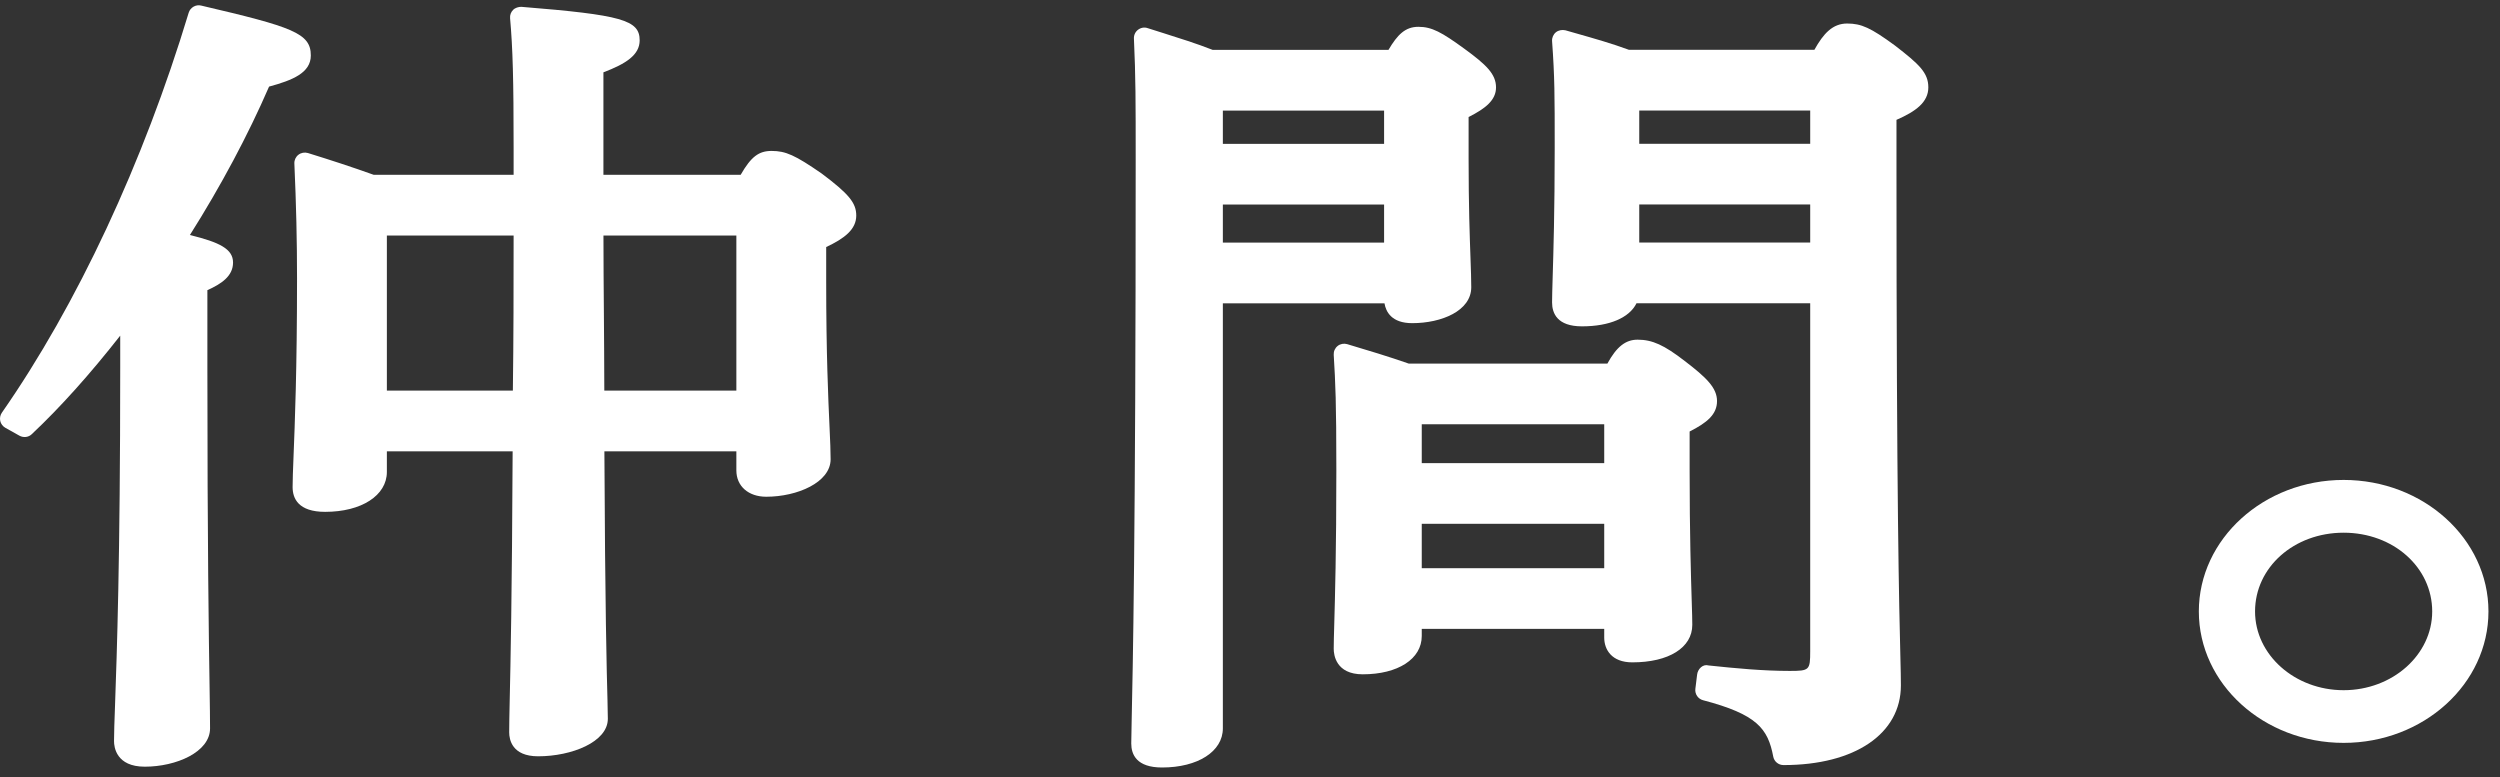 <svg width="193" height="60" viewBox="0 0 193 60" fill="none" xmlns="http://www.w3.org/2000/svg">
<rect x="0" y="0" width="193" height="60" fill="#333333" stroke="none"/>
<path d="M63.435 13.397C61.379 11.975 60.654 11.652 59.565 11.652C58.581 11.652 57.987 12.091 57.178 13.497H46.584V5.584C48.326 4.923 49.382 4.239 49.382 3.117C49.382 1.544 48.017 1.155 40.246 0.527C40.035 0.527 39.776 0.594 39.61 0.766C39.443 0.933 39.357 1.166 39.379 1.405C39.587 3.773 39.651 6.112 39.651 11.413V13.497H28.857C27.184 12.897 25.512 12.352 23.77 11.813C23.52 11.741 23.247 11.786 23.039 11.947C22.831 12.108 22.714 12.358 22.725 12.619C22.867 15.82 22.931 18.554 22.931 21.499C22.931 28.529 22.761 32.724 22.661 35.236C22.619 36.303 22.589 37.064 22.589 37.603C22.589 38.476 23.025 39.515 25.101 39.515C27.907 39.515 29.866 38.248 29.866 36.436V34.841H39.576C39.526 46.022 39.413 51.24 39.349 54.08C39.326 55.219 39.31 55.958 39.31 56.536C39.31 57.091 39.526 58.386 41.546 58.386C44.133 58.386 46.925 57.28 46.925 55.491C46.925 55.185 46.914 54.752 46.898 54.057C46.839 51.907 46.712 46.928 46.659 34.841H56.847V36.314C56.847 37.531 57.775 38.348 59.156 38.348C61.546 38.348 64.124 37.242 64.124 35.453C64.124 34.853 64.091 34.063 64.041 32.991C63.938 30.729 63.782 27.317 63.782 21.744V19.071C65.194 18.41 66.103 17.709 66.103 16.642C66.103 15.664 65.536 14.975 63.435 13.397ZM39.651 18.182C39.651 22.188 39.646 26.156 39.593 30.157H29.866V18.182H39.651ZM56.847 18.182V30.157H46.653C46.65 28.156 46.634 26.162 46.62 24.167C46.603 22.177 46.589 20.182 46.587 18.182H56.847Z" fill="white"/>
<path d="M23.995 4.285C23.995 2.562 22.609 2.085 15.524 0.429C15.124 0.329 14.693 0.573 14.568 0.979C11.067 12.565 5.946 23.534 0.145 31.859C0.014 32.048 -0.03 32.281 0.02 32.503C0.07 32.72 0.215 32.914 0.412 33.026L1.504 33.637C1.815 33.804 2.198 33.765 2.451 33.52C4.68 31.42 6.925 28.913 9.281 25.913V28.386C9.281 43.261 9.019 50.53 8.881 54.437C8.833 55.737 8.803 56.615 8.803 57.215C8.803 57.676 8.972 59.188 11.178 59.188C13.601 59.188 16.216 58.06 16.216 56.231C16.216 55.526 16.202 54.536 16.18 53.086C16.121 49.235 16.01 42.061 16.01 28.447V22.401C17.072 21.923 17.991 21.328 17.991 20.267C17.991 19.222 16.955 18.705 14.66 18.144C17.052 14.36 19.15 10.426 20.772 6.686C22.57 6.197 23.995 5.63 23.995 4.285Z" fill="white"/>
<path d="M109.022 24.948C111.289 24.948 113.581 23.998 113.581 22.175C113.581 21.586 113.556 20.869 113.523 19.941C113.462 18.23 113.376 15.89 113.376 12.278V9.033C114.695 8.372 115.493 7.722 115.493 6.749C115.493 5.716 114.737 4.993 113.045 3.76C111.303 2.493 110.547 2.07 109.5 2.07C108.488 2.07 107.888 2.67 107.191 3.849H93.615C92.334 3.348 91.051 2.948 89.806 2.554L88.592 2.17C88.342 2.081 88.067 2.137 87.855 2.298C87.644 2.459 87.528 2.709 87.539 2.976C87.675 5.905 87.675 7.905 87.675 12.278C87.675 41.702 87.447 51.849 87.364 55.667C87.344 56.528 87.333 57.056 87.333 57.401C87.333 58.245 87.744 59.251 89.709 59.251C92.473 59.251 94.404 58.012 94.404 56.234V23.415H106.882C106.988 24.054 107.421 24.948 109.022 24.948ZM106.852 15.79V18.73H94.404V15.79H106.852ZM94.404 11.106V8.539H106.852V11.106H94.404Z" fill="white"/>
<path d="M146.285 3.511C144.427 2.15 143.701 1.816 142.601 1.816C141.481 1.816 140.773 2.583 140.07 3.845H125.753C124.408 3.35 123.094 2.978 121.704 2.583L120.849 2.339C120.601 2.283 120.321 2.328 120.118 2.489C119.915 2.655 119.804 2.911 119.82 3.172C120.023 5.973 120.023 7.346 120.023 11.413C120.023 16.27 119.923 19.493 119.865 21.421C119.84 22.294 119.82 22.922 119.82 23.344C119.82 24.189 120.221 25.194 122.127 25.194C124.258 25.194 125.789 24.528 126.339 23.411H139.748V50.267C139.748 51.74 139.687 51.795 138.164 51.795C136.091 51.795 134.018 51.596 131.901 51.373C131.473 51.245 131.071 51.634 131.018 52.073L130.882 53.179C130.832 53.579 131.087 53.957 131.476 54.057C135.638 55.152 136.483 56.241 136.894 58.408C136.966 58.792 137.3 59.064 137.686 59.064C143.193 59.064 146.749 56.652 146.749 52.913C146.749 52.34 146.733 51.684 146.708 50.651C146.619 47.072 146.408 38.681 146.408 12.953V9.252C147.902 8.601 148.867 7.89 148.867 6.745C148.867 5.617 148.164 4.962 146.285 3.511ZM139.748 15.787V18.726H126.55V15.787H139.748ZM126.55 11.102V8.535H139.748V11.102H126.55Z" fill="white"/>
<path d="M130.439 36.253V33.313C131.787 32.63 132.554 31.991 132.554 30.963C132.554 29.946 131.748 29.157 130.059 27.867C128.475 26.639 127.558 26.223 126.424 26.223C125.499 26.223 124.805 26.762 124.091 28.068H108.751C107.209 27.529 105.603 27.045 103.999 26.567C103.755 26.495 103.472 26.545 103.269 26.706C103.06 26.873 102.949 27.123 102.963 27.39C103.096 29.596 103.166 30.996 103.166 36.314C103.166 42.538 103.063 46.066 103.005 48.178C102.98 49.039 102.963 49.651 102.963 50.084C102.963 50.545 103.124 52.057 105.203 52.057C107.928 52.057 109.759 50.868 109.759 49.101V48.55H123.846V49.223C123.846 50.145 124.416 51.134 126.016 51.134C128.828 51.134 130.645 50.001 130.645 48.239C130.645 47.85 130.628 47.256 130.601 46.417C130.542 44.483 130.439 41.243 130.439 36.253ZM109.759 35.753V32.752H123.846V35.753H109.759ZM123.846 40.437V43.866H109.759V40.437H123.846Z" fill="white"/>
<path d="M180.928 37.051C174.766 37.051 169.75 41.608 169.75 47.203C169.75 52.799 174.766 57.35 180.928 57.35C187.094 57.35 192.109 52.799 192.109 47.203C192.109 41.608 187.094 37.051 180.928 37.051ZM180.928 53.283C177.158 53.283 174.09 50.554 174.09 47.203C174.09 43.797 177.094 41.124 180.928 41.124C184.763 41.124 187.766 43.797 187.766 47.203C187.766 50.554 184.699 53.283 180.928 53.283Z" fill="white"/>
</svg>
